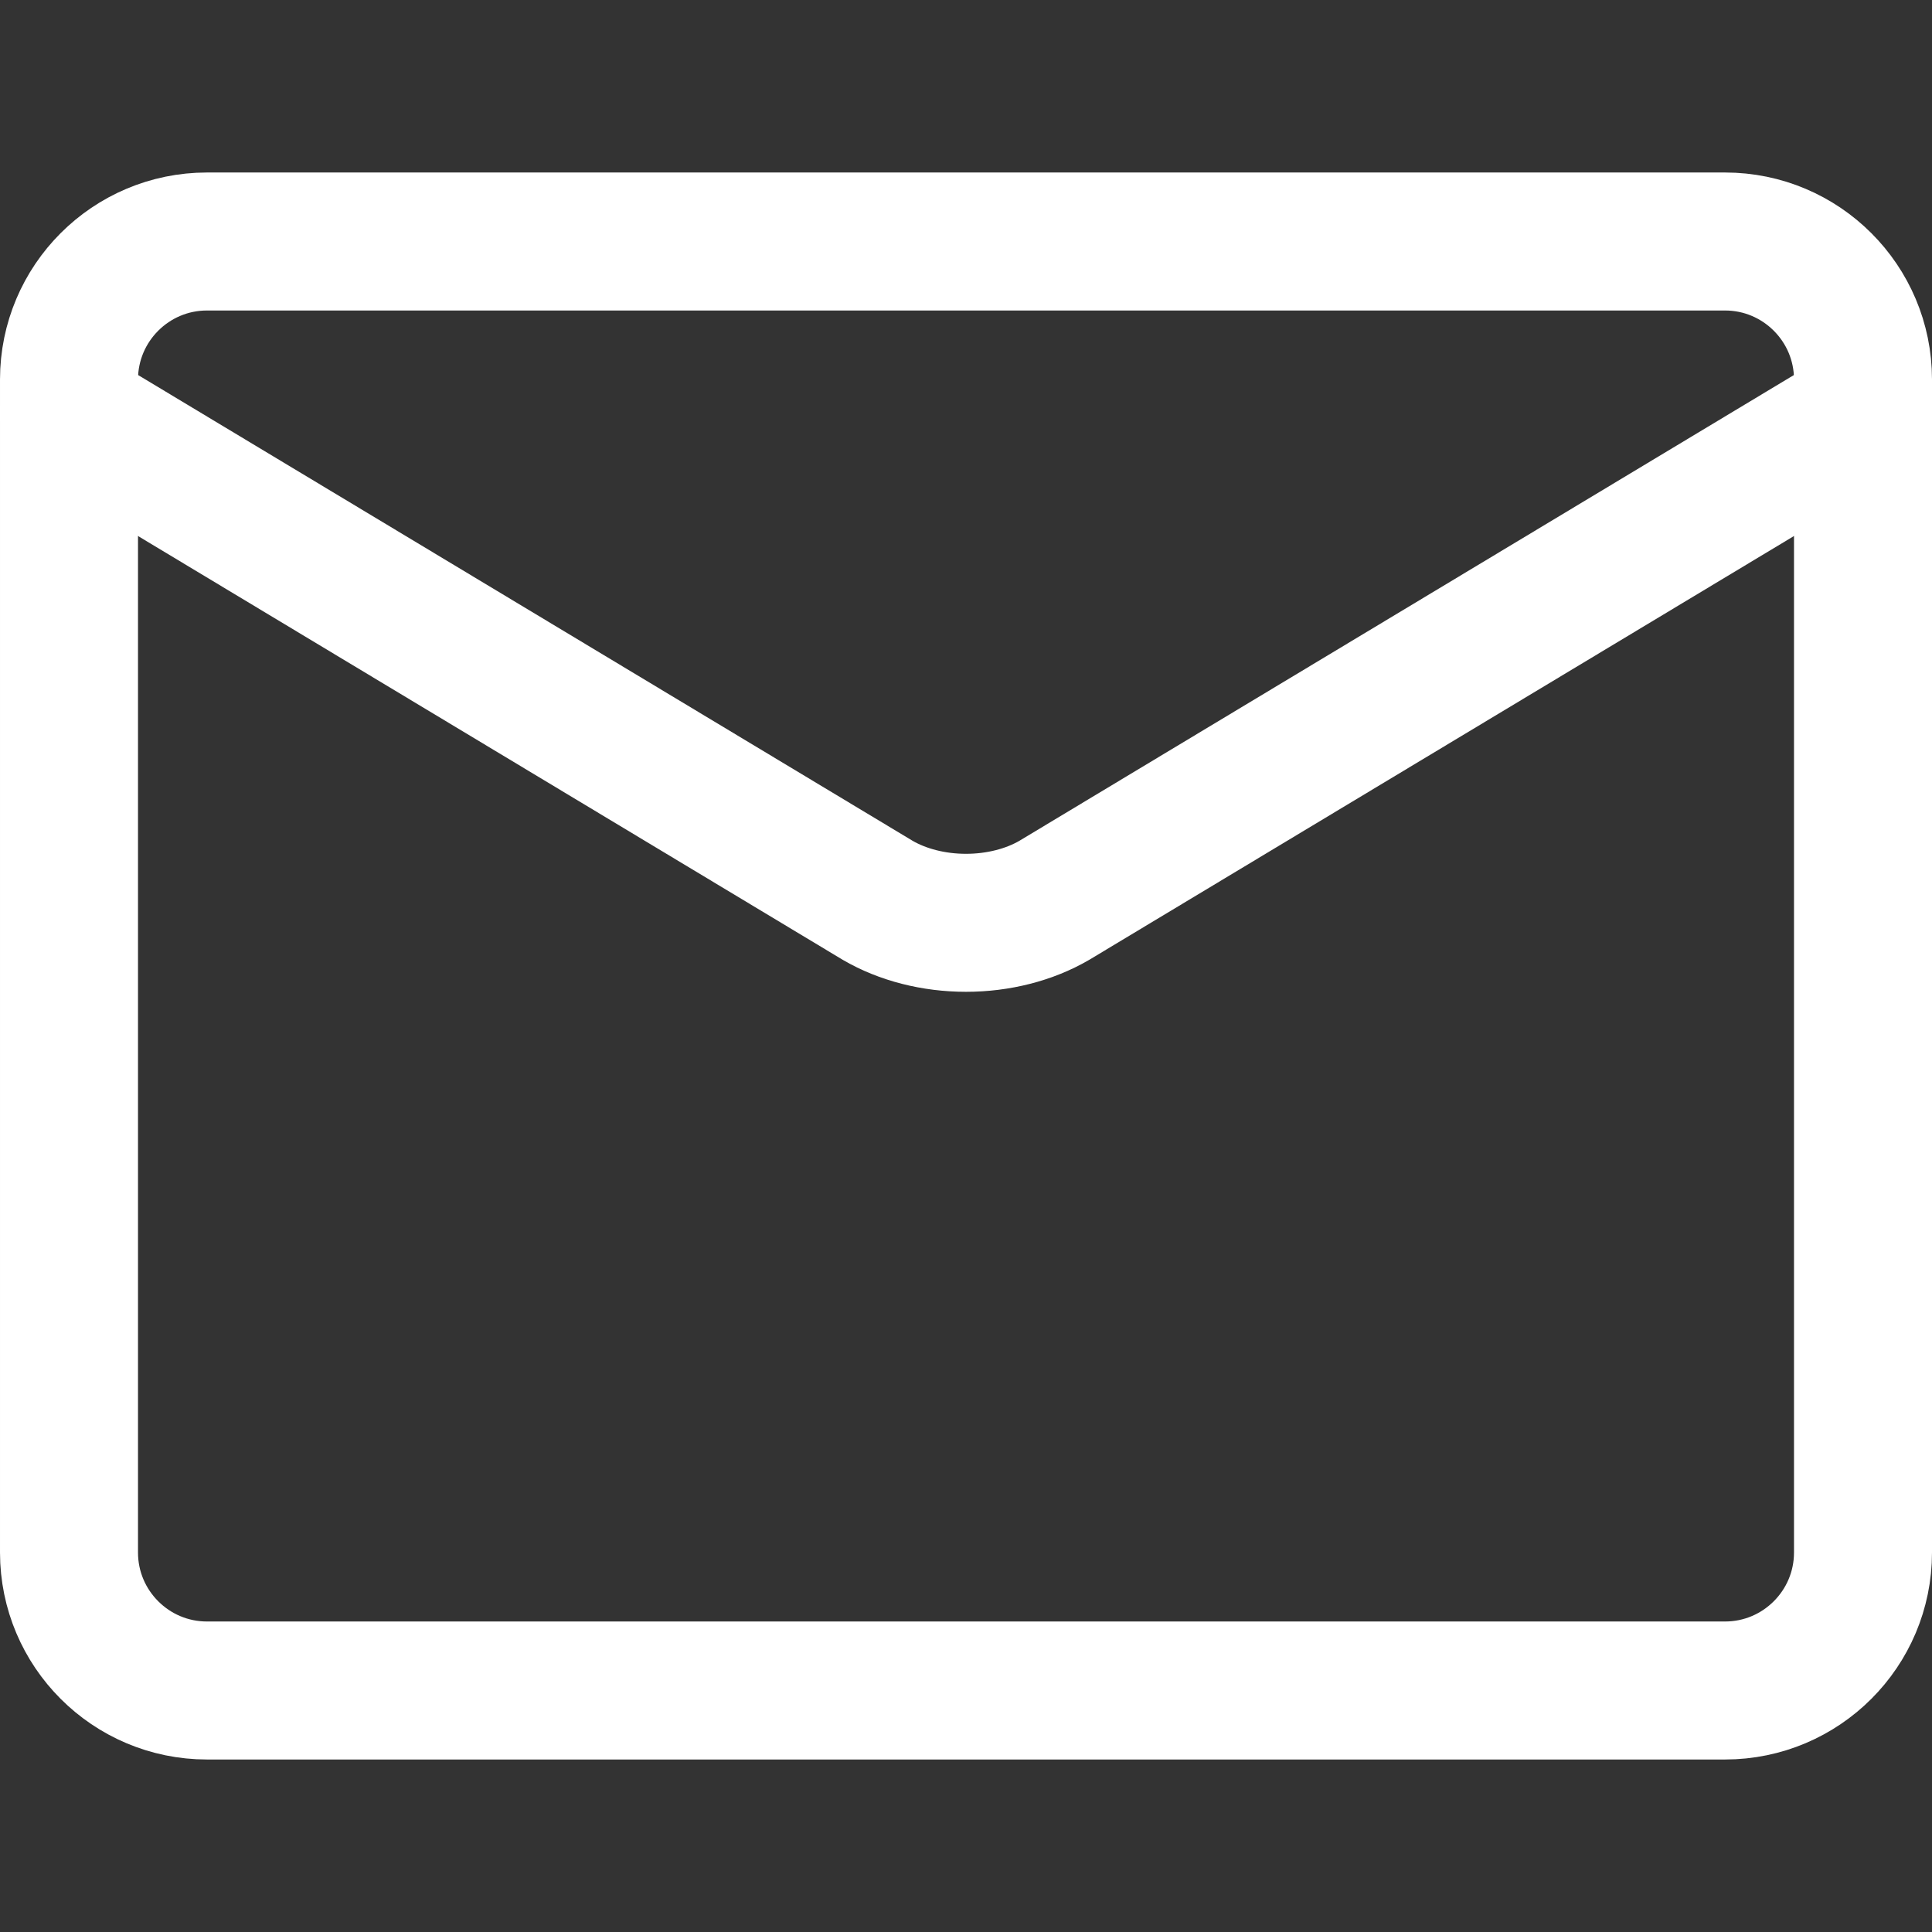 <svg xmlns="http://www.w3.org/2000/svg" fill="none" viewBox="0 0 14 14" id="Mail-Send-Envelope--Streamline-Core.svg" height="14" width="14"><rect x="0" y="0" width="14" height="14" fill="#333333" stroke="none"/><desc>Mail Send Envelope Streamline Icon: https://streamlinehq.com</desc><g id="mail-send-envelope--envelope-email-message-unopened-sealed-close"><path id="Vector" stroke="#ffffff" stroke-linecap="round" stroke-linejoin="round" d="M12.5 1.75h-11c-0.552 0 -1 0.448 -1 1v8.5c0 0.552 0.448 1 1 1h11c0.552 0 1 -0.448 1 -1v-8.5c0 -0.552 -0.448 -1 -1 -1Z" stroke-width="1"></path><path id="Vector_2" stroke="#ffffff" stroke-linecap="round" stroke-linejoin="round" d="m0.5 3 5.86 3.524c0.18 0.105 0.406 0.163 0.64 0.163s0.46 -0.058 0.64 -0.163L13.5 3" stroke-width="1"></path></g></svg>